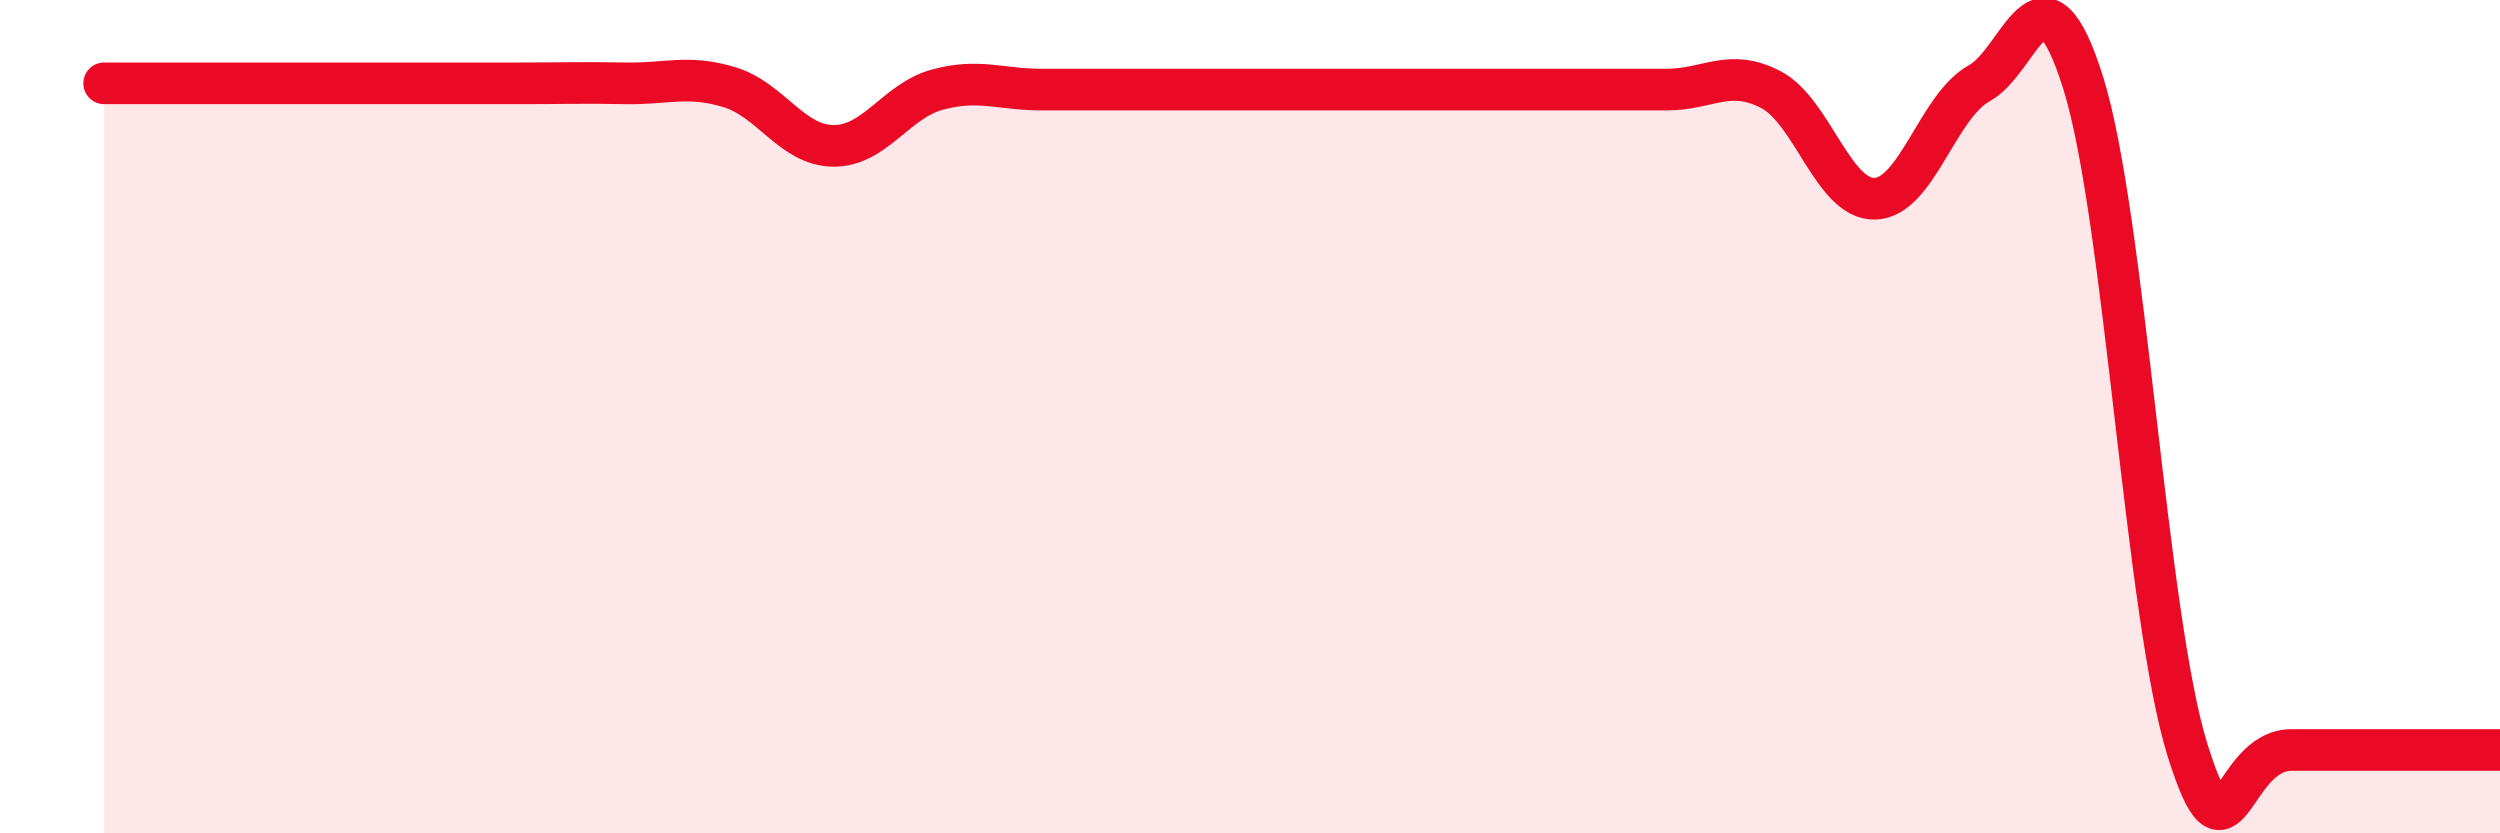 
    <svg width="60" height="20" viewBox="0 0 60 20" xmlns="http://www.w3.org/2000/svg">
      <path
        d="M 2.5,2 C 3,2 4,2 5,2 C 6,2 6.5,2 7.5,2 C 8.5,2 9,2 10,2 C 11,2 11.5,2 12.5,2 C 13.5,2 14,1.98 15,2 C 16,2.02 16.5,1.79 17.5,2.09 C 18.5,2.39 19,3.49 20,3.5 C 21,3.51 21.5,2.42 22.5,2.15 C 23.5,1.88 24,2.15 25,2.15 C 26,2.15 26.5,2.15 27.5,2.15 C 28.5,2.15 29,2.15 30,2.15 C 31,2.15 31.5,2.15 32.5,2.15 C 33.5,2.15 34,2.15 35,2.15 C 36,2.15 36.5,2.15 37.5,2.15 C 38.5,2.15 39,2.15 40,2.15 C 41,2.15 41.5,1.63 42.5,2.15 C 43.5,2.67 44,4.8 45,4.77 C 46,4.74 46.5,2.55 47.5,2 C 48.5,1.45 49,-1.2 50,2 C 51,5.2 51.5,14.8 52.5,18 C 53.5,21.2 53.5,18 55,18 C 56.5,18 59,18 60,18L60 20L2.5 20Z"
        fill="#EB0A25"
        opacity="0.1"
        stroke-linecap="round"
        stroke-linejoin="round"
      />
      <path
        d="M 2.5,2 C 3,2 4,2 5,2 C 6,2 6.5,2 7.5,2 C 8.5,2 9,2 10,2 C 11,2 11.5,2 12.5,2 C 13.5,2 14,1.98 15,2 C 16,2.02 16.5,1.79 17.5,2.09 C 18.5,2.39 19,3.49 20,3.5 C 21,3.51 21.5,2.42 22.5,2.15 C 23.5,1.88 24,2.15 25,2.15 C 26,2.15 26.5,2.15 27.5,2.15 C 28.5,2.15 29,2.15 30,2.15 C 31,2.15 31.5,2.15 32.5,2.15 C 33.5,2.15 34,2.15 35,2.15 C 36,2.15 36.5,2.15 37.5,2.15 C 38.5,2.15 39,2.15 40,2.15 C 41,2.15 41.5,1.63 42.5,2.15 C 43.5,2.67 44,4.8 45,4.77 C 46,4.74 46.5,2.55 47.5,2 C 48.5,1.45 49,-1.2 50,2 C 51,5.2 51.5,14.8 52.5,18 C 53.5,21.2 53.5,18 55,18 C 56.5,18 59,18 60,18"
        stroke="#EB0A25"
        stroke-width="1"
        fill="none"
        stroke-linecap="round"
        stroke-linejoin="round"
      />
    </svg>
  